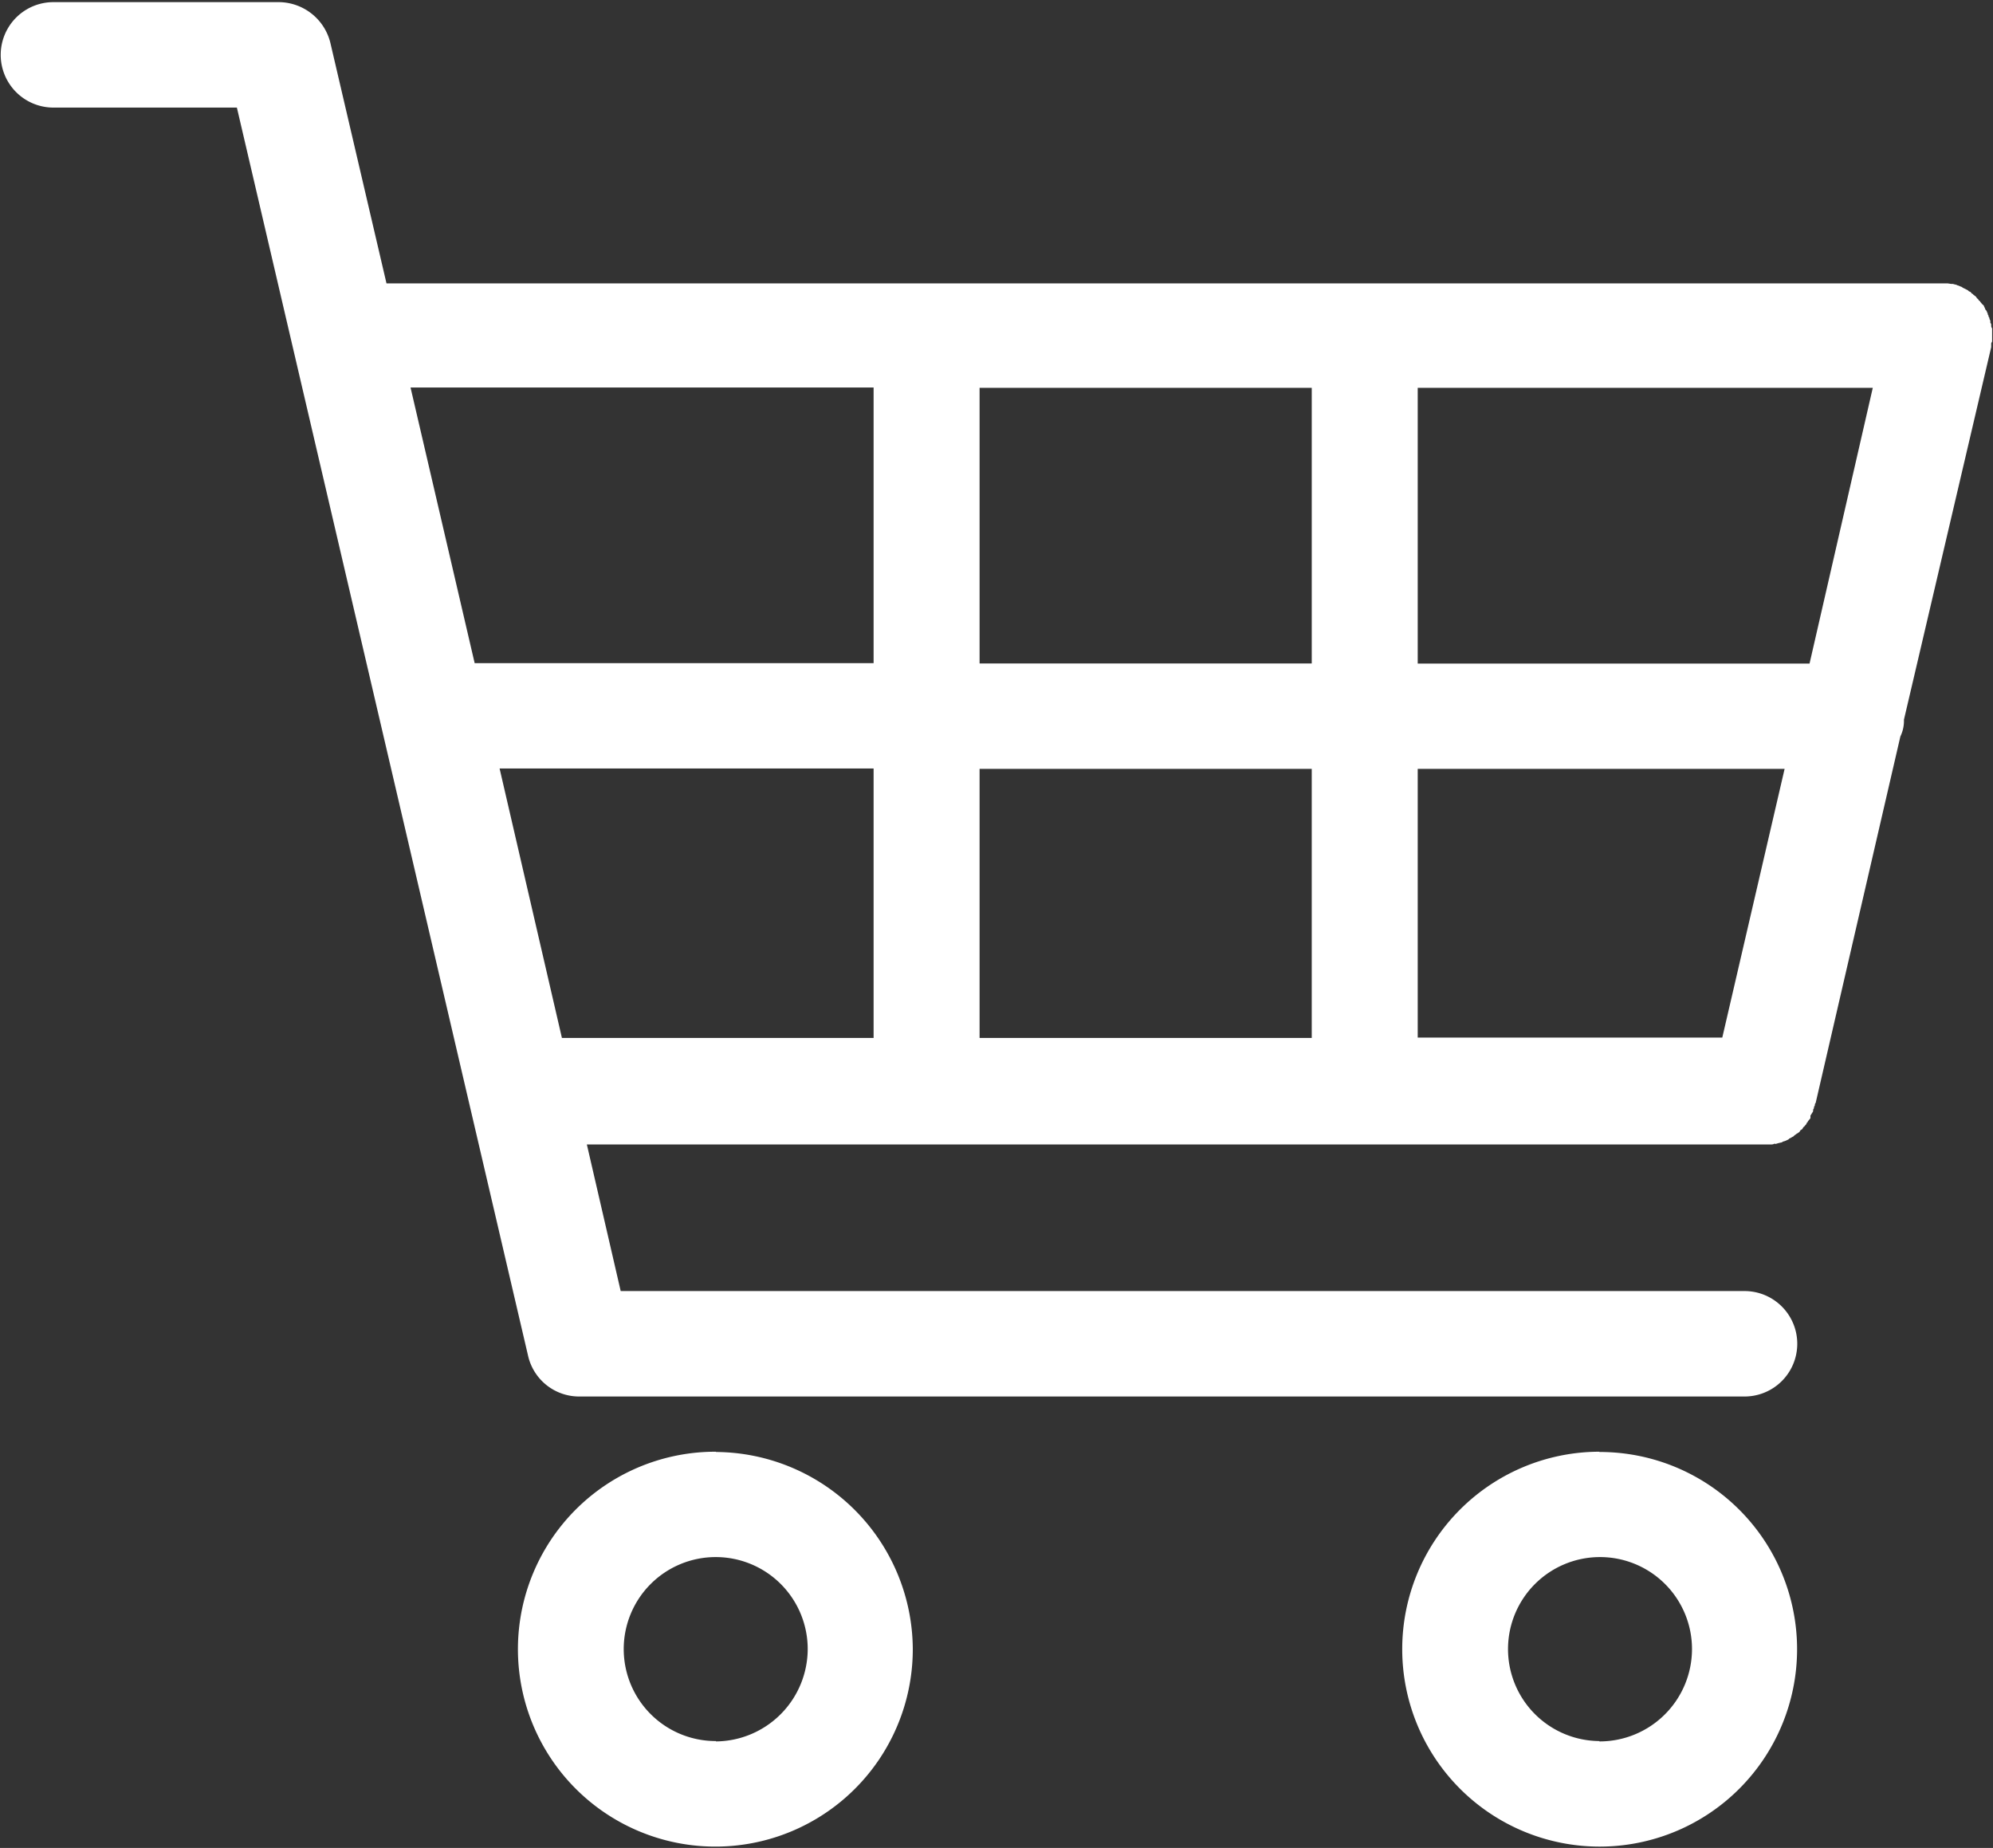 <svg xmlns="http://www.w3.org/2000/svg" width="22.38" height="20.75" viewBox="0 0 22.38 20.75">
  <rect x="0" y="0" width="22.38" height="20.75" fill="#333333" stroke="none"/>
  <defs>
    <style>
      .cls-1 {
        fill: #fff;
        fill-rule: evenodd;
      }
    </style>
  </defs>
  <path id="icon_cart.svg" class="cls-1" d="M1253.68,36.957V36.812a0.046,0.046,0,0,1-.01-0.034,0.032,0.032,0,0,0-.01-0.028V36.723a0.036,0.036,0,0,1-.01-0.03,0.025,0.025,0,0,1-.01-0.024,0.036,0.036,0,0,1-.01-0.03,0.023,0.023,0,0,1-.01-0.022,0.054,0.054,0,0,1-.02-0.029c0-.007-0.01-0.015-0.01-0.022s-0.01-.017-0.02-0.025-0.01-.015-0.02-0.022a0.036,0.036,0,0,0-.02-0.021,0.038,0.038,0,0,0-.02-0.023c0-.006-0.01-0.012-0.01-0.018l-0.03-.022a0.034,0.034,0,0,0-.02-0.015,0.038,0.038,0,0,0-.02-0.02,0.034,0.034,0,0,1-.02-0.014l-0.03-.016-0.03-.014a0.034,0.034,0,0,0-.02-0.012l-0.03-.013a0.038,0.038,0,0,1-.02-0.008,0.358,0.358,0,0,1-.04-0.01l-0.02,0h0l-0.04-.006-0.02,0-0.03,0-0.03,0h-17.45l-0.63-2.7a0.6,0.6,0,0,0-.58-0.458h-2.53a0.592,0.592,0,0,0,0,1.184h2.06l3.27,14.016a0.588,0.588,0,0,0,.57.457h13.09a0.592,0.592,0,0,0,0-1.184h-12.62l-0.38-1.646h13.22q0.03,0,.06,0l0.01,0c0.01,0,.03,0,0.04-0.006s0.01,0,.02,0l0.03-.009,0.03-.007a0.03,0.03,0,0,0,.02-0.01l0.03-.009,0.03-.014s0.01-.006.01-0.01c0.02-.008.03-0.017,0.05-0.026a0.12,0.12,0,0,1,.01-0.011l0.03-.022c0.01,0,.01-0.008.02-0.012s0.01-.016.02-0.025a0.223,0.223,0,0,0,.02-0.013,0.056,0.056,0,0,1,.02-0.028s0.01-.008.01-0.012a0.053,0.053,0,0,0,.02-0.032,0.011,0.011,0,0,0,.01-0.012l0.03-.037V45.652l0.03-.048V45.584a0.039,0.039,0,0,0,.01-0.032,0.031,0.031,0,0,0,.01-0.027c0-.007.01-0.014,0.01-0.021l0.95-4.11a0.4,0.4,0,0,0,.04-0.188l0.98-4.184V36.982C1253.67,36.974,1253.68,36.965,1253.68,36.957Zm-2.05,3.619h-4.4V37.48h5.11Zm-0.98,4.2h-3.42V41.758h4.12Zm-4.61-3.022V44.78h-3.73V41.758h3.73Zm-3.73-1.183V37.48h3.73v3.095h-3.73Zm-1.19-3.095v3.095h-4.48l-0.72-3.095h5.2Zm-4.2,4.278h4.2V44.78h-3.5Zm2.43,7.672a2.217,2.217,0,1,0,2.21,2.217A2.224,2.224,0,0,0,1239.35,49.429Zm0,3.249a1.033,1.033,0,1,1,1.03-1.032A1.04,1.04,0,0,1,1239.35,52.679Zm9.92-3.249a2.217,2.217,0,1,0,2.22,2.217A2.215,2.215,0,0,0,1249.27,49.429Zm0,3.249a1.033,1.033,0,1,1,1.04-1.032A1.038,1.038,0,0,1,1249.27,52.679Z" transform="translate(-1231.31 -33.125)"/>
</svg>
